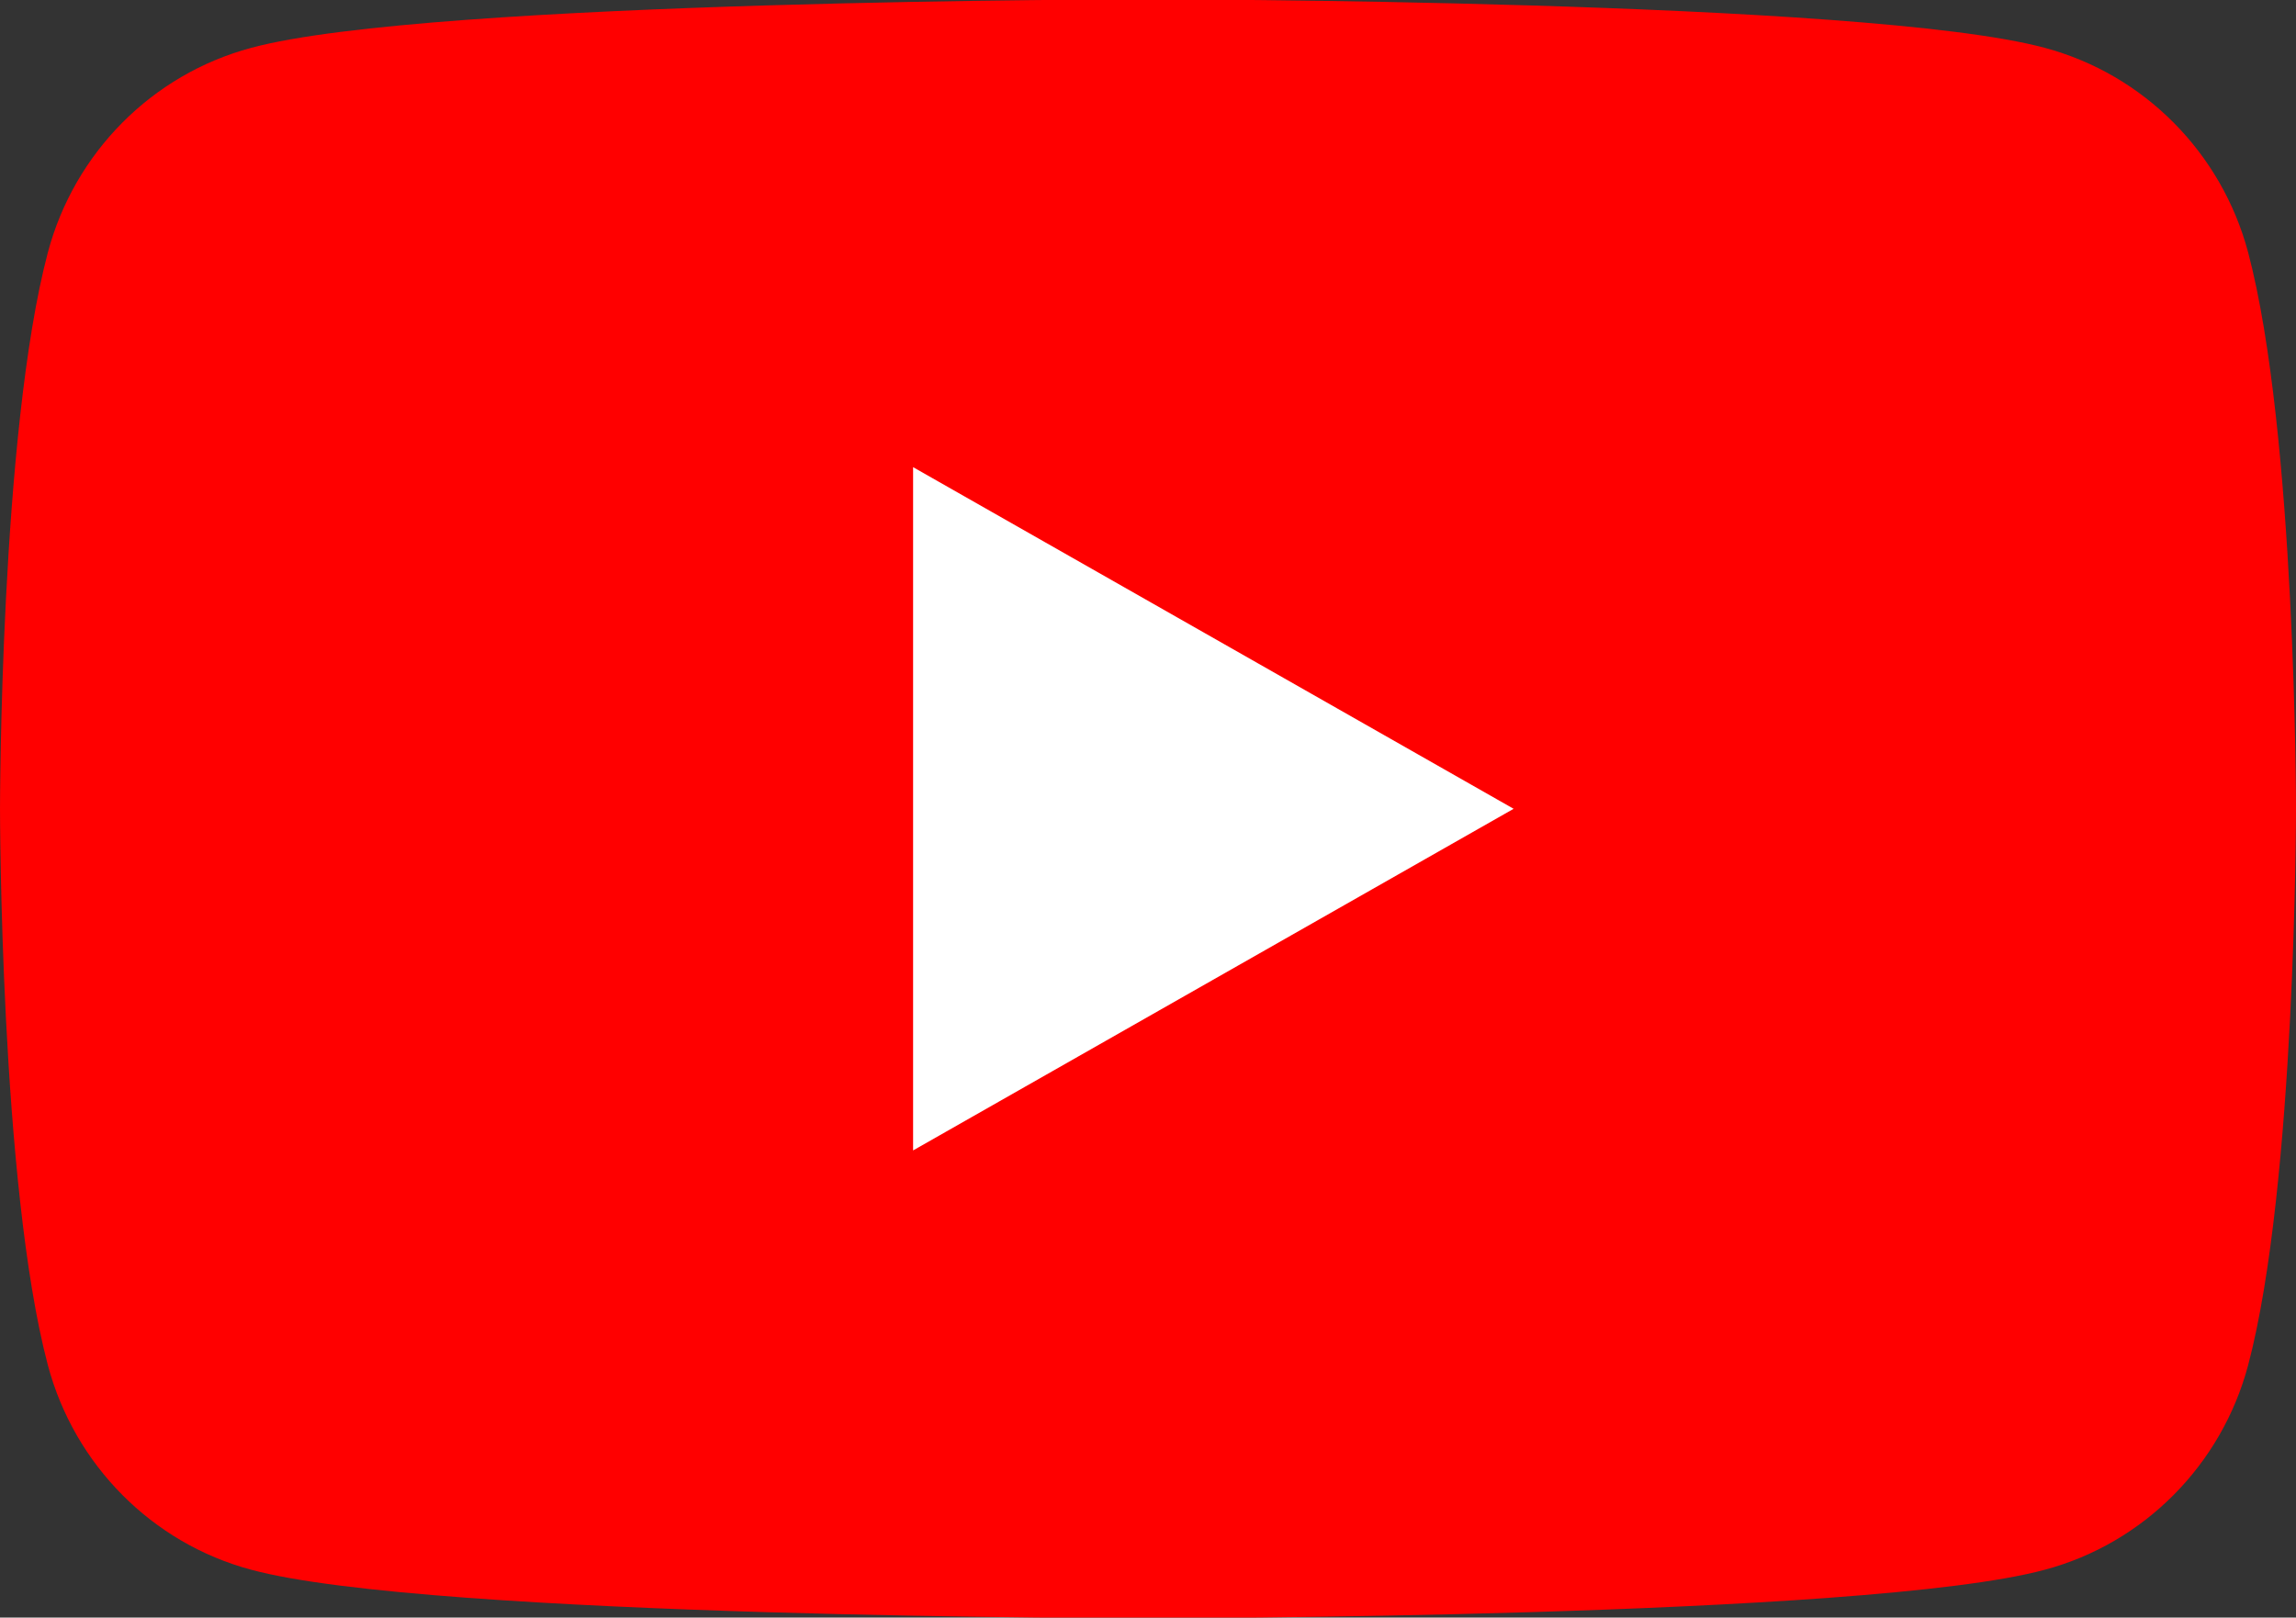 <?xml version="1.0" encoding="UTF-8"?>
<svg id="_レイヤー_2" data-name="レイヤー 2" xmlns="http://www.w3.org/2000/svg" viewBox="0 0 35.48 25">
  <rect x="0" y="0" width="35.48" height="25" fill="#333333" stroke="none"/>
  <defs>
    <style>
      .cls-1 {
        fill: #fff;
      }

      .cls-2 {
        fill: red;
      }
    </style>
  </defs>
  <g id="_レイヤー_1-2" data-name="レイヤー 1">
    <g>
      <path class="cls-2" d="M34.74,3.9c-.41-1.54-1.61-2.75-3.14-3.16-2.77-.75-13.86-.75-13.86-.75,0,0-11.1,0-13.86.75-1.53.41-2.73,1.62-3.14,3.16-.74,2.79-.74,8.6-.74,8.6,0,0,0,5.81.74,8.6.41,1.54,1.61,2.75,3.14,3.16,2.77.75,13.86.75,13.86.75,0,0,11.1,0,13.86-.75,1.53-.41,2.73-1.62,3.14-3.16.74-2.79.74-8.6.74-8.6,0,0,0-5.81-.74-8.6Z"/>
      <polygon class="cls-1" points="14.11 17.78 23.39 12.5 14.11 7.22 14.11 17.78"/>
    </g>
  </g>
</svg>